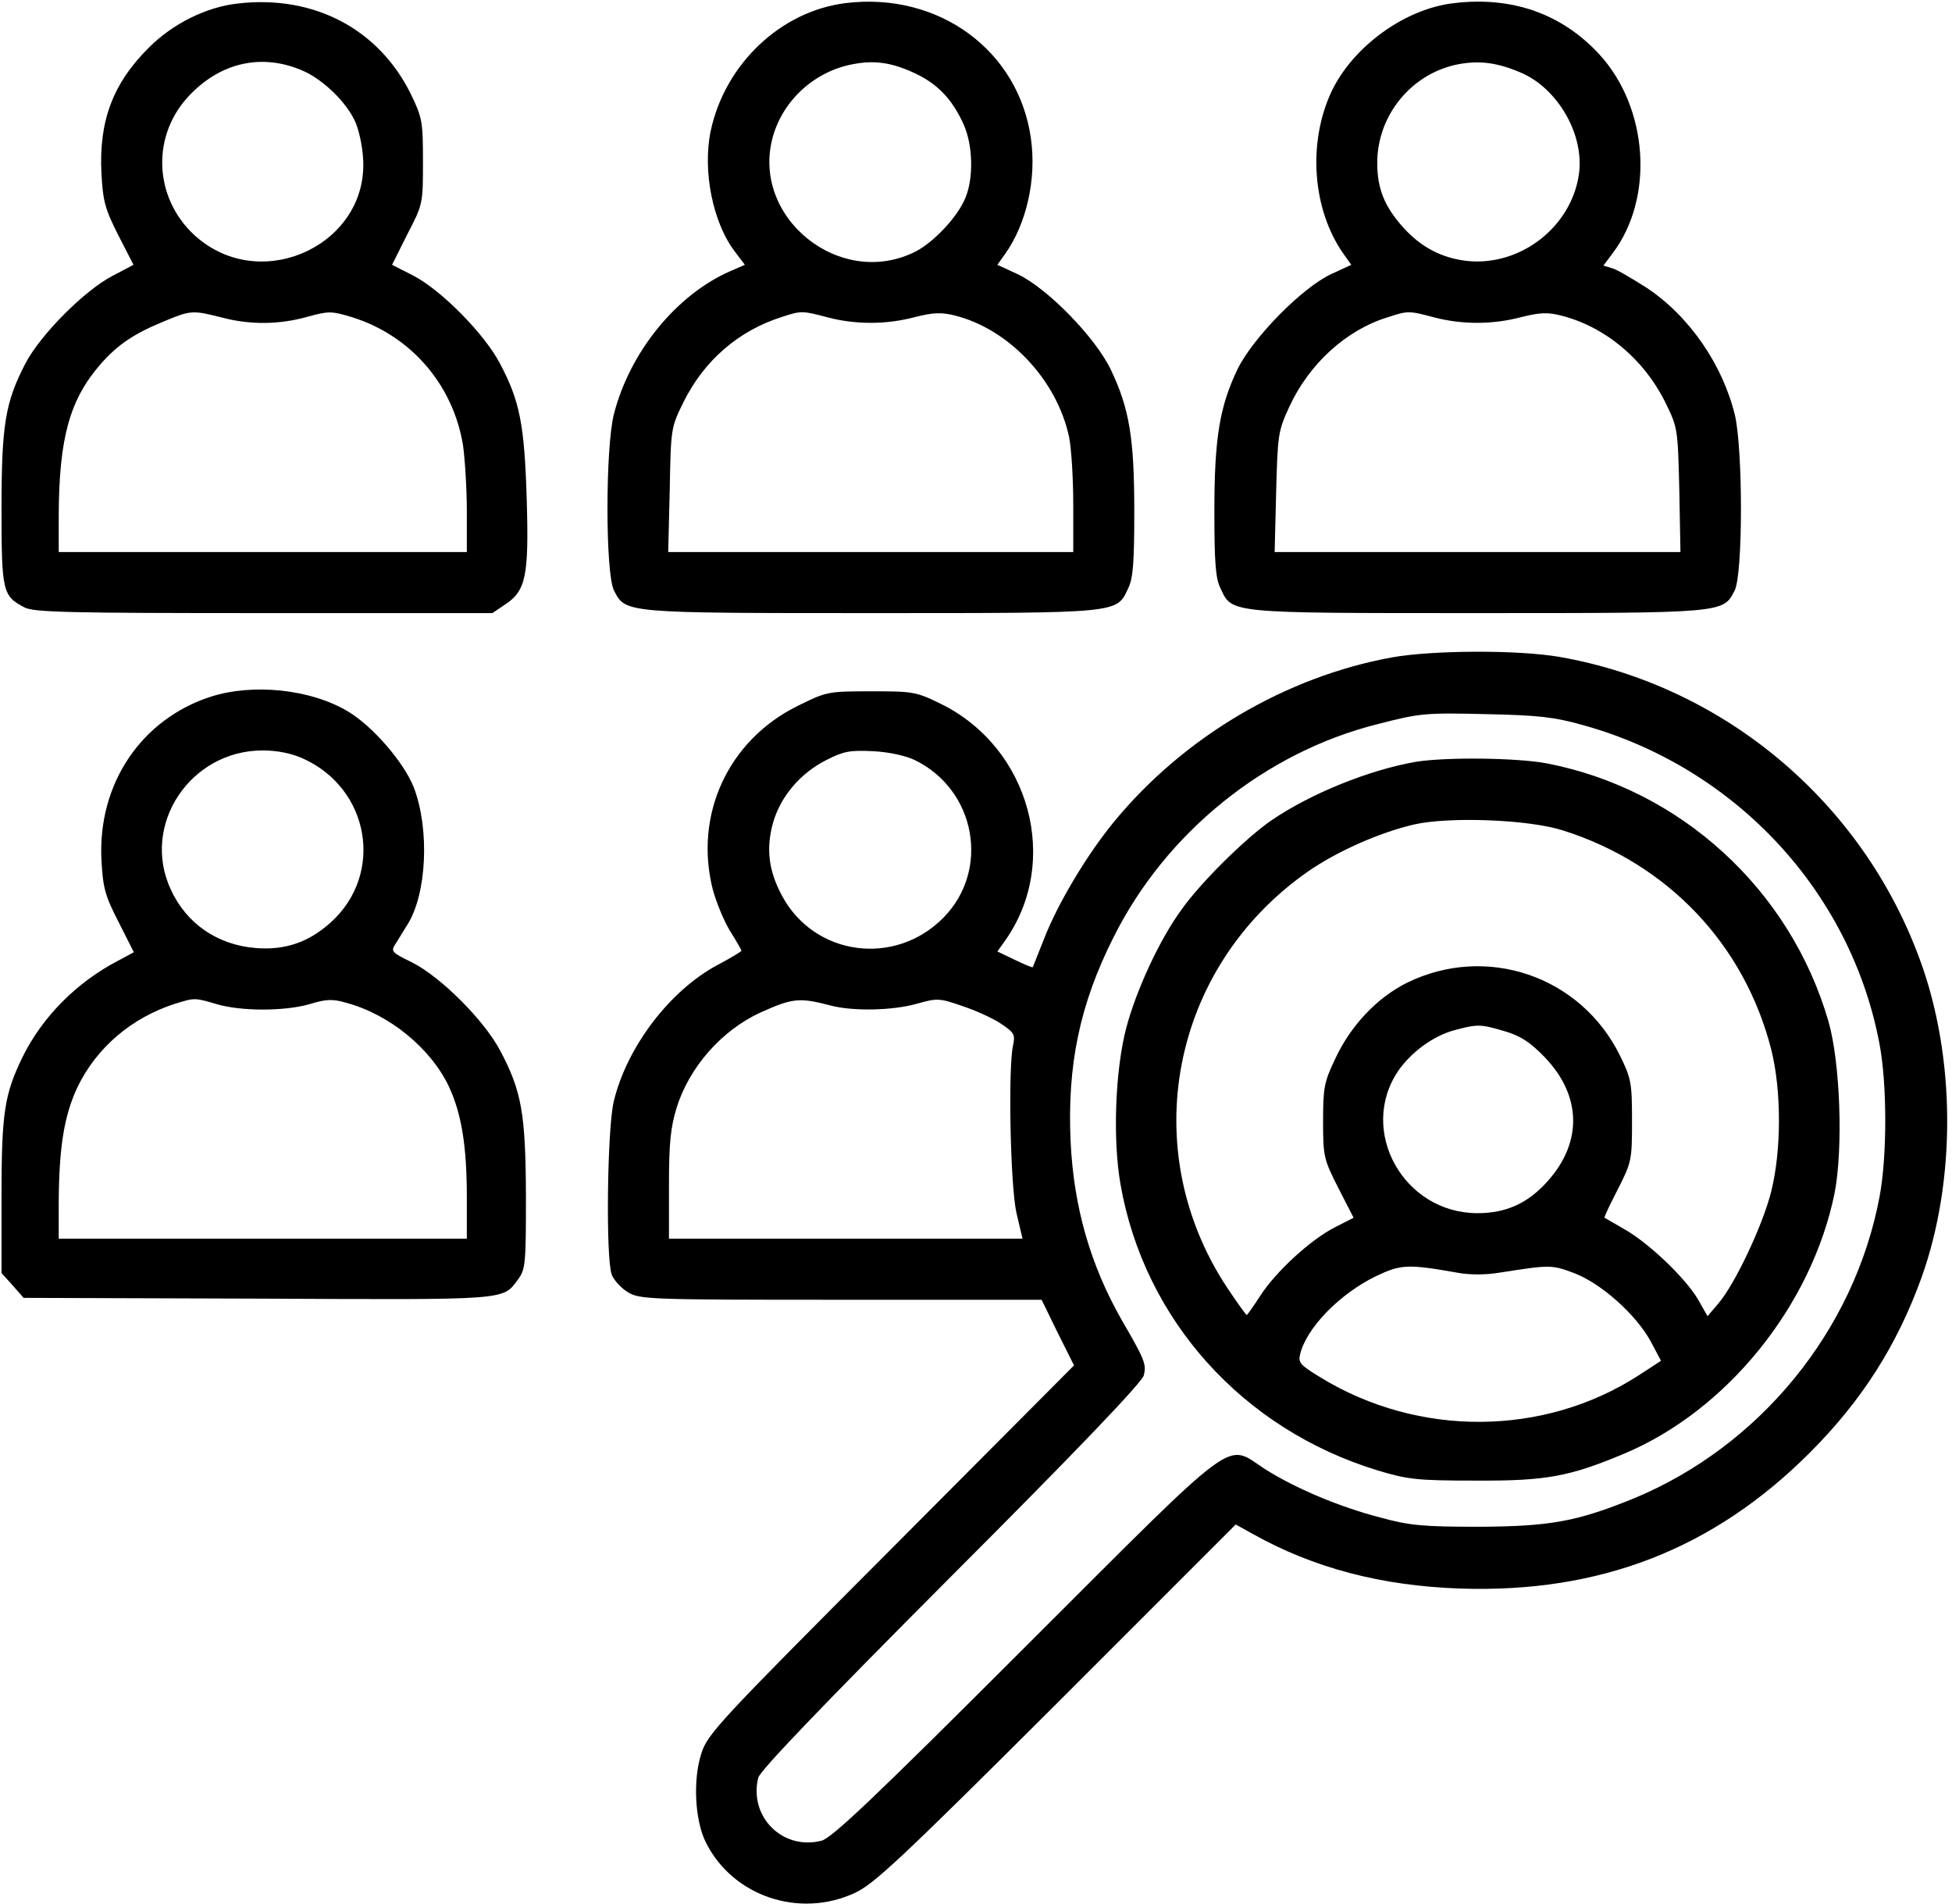 <svg width="40" height="39" viewBox="0 0 511 499" fill="none" xmlns="http://www.w3.org/2000/svg">
<path d="M62 0.915C53.7 1.815 44.9 6.215 38.7 12.415C29.2 21.815 25.5 31.715 26.2 45.415C26.6 52.715 27.1 54.715 30.6 61.615L34.6 69.415L29.1 72.315C21.8 76.115 10.3 87.615 6.3 95.215C1 105.415 0 111.215 0 133.415C0 155.115 0.3 156.215 6 159.215C8.5 160.515 17.6 160.715 68.8 160.715H128.7L132.1 158.415C137.5 154.815 138.3 151.015 137.7 130.715C137.1 111.315 135.9 105.115 130.7 95.315C126.7 87.615 115.3 76.015 107.9 72.215L102.4 69.415L106.4 61.415C110.5 53.515 110.5 53.415 110.5 42.315C110.5 31.815 110.3 30.815 107.3 24.615C98.9 7.615 81.9 -1.385 62 0.915ZM79.6 18.815C84.6 21.215 90.3 26.715 92.6 31.615C93.6 33.615 94.6 38.015 94.8 41.515C96.3 63.615 69.1 76.915 51.7 62.615C40.2 53.115 38.9 36.515 48.7 25.615C57.2 16.215 68.6 13.715 79.6 18.815ZM57.7 83.215C65.2 85.215 72.9 85.115 80.3 83.015C85.8 81.515 86.5 81.515 91.8 83.115C107.3 87.915 118.4 100.815 121 116.715C121.5 120.315 122 128.015 122 133.915V144.715H68.5H15V134.915C15.1 114.715 17.9 104.715 26 95.415C30.6 90.215 34.8 87.415 42.9 84.115C49.6 81.315 50.2 81.315 57.7 83.215Z" fill="black"/>
<path d="M221.3 0.815C204.3 2.915 189.6 16.815 185.9 34.515C183.8 44.915 186.5 58.515 192.4 66.115L194.9 69.415L191 71.115C176.9 77.315 164.8 92.215 160.6 108.415C158.3 117.115 158.3 150.515 160.6 154.815C163.6 160.715 163.2 160.715 228.1 160.715C293.7 160.715 292.3 160.815 295.4 154.215C296.7 151.615 297 147.315 297 134.015C297 114.815 295.7 107.115 290.9 97.015C286.9 88.515 274.1 75.415 266.3 71.815L261.1 69.415L263.1 66.615C268.8 58.615 271.4 46.815 269.9 36.315C266.7 13.215 245.7 -2.185 221.3 0.815ZM239.7 19.315C245.6 22.115 249.4 26.215 252.3 32.715C254.7 38.115 254.9 46.715 252.7 51.915C250.7 56.815 244.5 63.415 239.7 65.915C219.8 76.015 196.2 56.815 202.3 35.615C205.1 26.015 213.4 18.615 223.3 16.815C229 15.715 233.6 16.415 239.7 19.315ZM216.7 83.215C224 85.115 232 85.115 239.5 83.115C244.3 81.915 246.4 81.815 250 82.715C264.2 86.315 276.7 99.615 279.9 114.515C280.5 117.415 281 125.415 281 132.215V144.715H227.9H174.8L175.2 128.415C175.5 112.315 175.5 112.115 178.8 105.415C184.2 94.515 193.2 86.715 204.5 83.115C209.7 81.415 209.9 81.415 216.7 83.215Z" fill="black"/>
<path d="M380.9 0.815C368 2.215 354.3 12.215 348.7 24.015C342.4 37.515 343.7 55.015 351.9 66.615L353.9 69.415L348.7 71.815C341.1 75.315 328.2 88.415 324.1 96.715C319.4 106.515 318 114.715 318 134.015C318 147.315 318.3 151.615 319.6 154.215C322.7 160.815 321.3 160.715 386.9 160.715C451.8 160.715 451.4 160.715 454.4 154.815C456.6 150.615 456.6 118.115 454.5 108.915C451.3 95.615 442.5 82.815 431.3 75.415C427.5 73.015 423.5 70.615 422.3 70.315L420 69.615L422.4 66.415C433.4 51.915 431.8 28.215 418.9 14.215C409.1 3.615 396.1 -0.985 380.9 0.815ZM398.3 19.015C408 23.115 415 35.215 413.6 45.515C411.7 59.415 398.3 69.815 384.4 68.415C377.8 67.715 372.3 64.915 367.6 59.715C362.6 54.215 360.7 49.415 360.7 42.715C360.7 30.115 369.8 19.115 382.1 16.815C387.6 15.815 392.2 16.415 398.3 19.015ZM375.7 83.215C383 85.115 391 85.115 398.5 83.115C403.3 81.915 405.4 81.815 408.9 82.715C420.4 85.615 430.6 94.115 436.2 105.415C439.5 112.115 439.5 112.315 439.9 128.415L440.2 144.715H387H333.8L334.2 128.915C334.6 113.815 334.7 113.015 337.7 106.515C342.9 95.315 352.6 86.515 363.3 83.215C368.8 81.415 368.9 81.415 375.7 83.215Z" fill="black"/>
<path d="M364.6 172.315C336.6 177.415 309.9 193.215 291.6 215.515C284.4 224.315 276.8 237.115 273.3 246.215C271.8 250.015 270.5 253.315 270.4 253.515C270.3 253.715 268.2 252.815 265.7 251.615L261.1 249.415L263.1 246.615C277.8 225.915 269.7 196.015 246.3 184.515C239.8 181.315 239 181.215 228 181.215C216.6 181.215 216.3 181.315 208.8 185.015C190.5 194.015 181.5 213.615 186.5 233.215C187.4 236.515 189.4 241.415 191 244.015C192.7 246.715 194 249.015 194 249.215C194 249.415 191.2 251.115 187.8 252.915C175.2 259.615 163.9 274.515 160.5 288.815C158.8 296.215 158.4 329.915 160 334.115C160.5 335.515 162.4 337.615 164.2 338.715C167.4 340.615 169.3 340.715 220.1 340.715H272.7L276.9 349.315L281.2 357.915L233.2 406.115C188.2 451.215 185.1 454.515 183.5 459.615C181.2 466.615 181.8 477.515 184.8 483.215C191.9 497.115 209.2 502.915 223.7 496.215C228.7 493.915 235.6 487.515 276.6 446.615L323.6 399.615L328.1 402.115C344 411.015 361.8 415.715 382.5 416.415C419.1 417.615 448.8 406.115 474.1 380.815C487.8 367.115 497 352.615 503.4 334.915C512.5 309.515 512.4 277.215 503 251.615C487.9 210.215 451.7 179.815 408.6 172.215C397.6 170.315 375.4 170.415 364.6 172.315ZM414.8 190.115C454.6 201.215 484.9 233.715 492.4 273.715C494.4 284.315 494.4 303.115 492.4 313.715C485.8 348.815 461 379.115 427.9 392.815C413.1 398.815 406.2 400.115 387.5 400.215C372.8 400.215 369.3 399.915 361.6 397.815C350.7 395.015 339 390.015 331.3 385.115C320.7 378.315 325.6 374.615 268.7 431.415C228.7 471.415 217.8 481.715 215 482.515C204.8 485.115 195.9 476.215 198.4 466.015C198.9 464.115 215.1 447.215 249 413.215C281.8 380.415 299.1 362.315 299.5 360.515C300.2 357.615 299.8 356.515 293.7 346.015C285.5 331.615 281.1 316.415 280.3 299.115C279.4 279.215 282.7 263.215 291.6 245.615C305.3 218.215 331.3 197.215 360.8 189.815C372.1 186.915 373.1 186.815 390 187.215C402.9 187.515 407 187.915 414.8 190.115ZM239.4 199.215C255.5 207.015 259.3 228.115 246.9 240.615C234.2 253.415 213.2 250.615 204.7 234.915C201.1 228.315 200.4 222.415 202.3 215.615C204.3 208.715 209.5 202.615 216.3 199.215C220.8 196.915 222.5 196.615 228.5 196.915C232.7 197.115 237.1 198.115 239.4 199.215ZM217.5 263.615C223.4 265.115 233.6 264.915 240 263.115C245.3 261.615 245.9 261.615 251.9 263.715C255.3 264.815 259.9 266.915 262 268.315C265.6 270.715 265.8 271.215 265.2 274.115C263.9 280.015 264.5 310.815 266.1 317.915L267.7 324.715H221.3H175V310.815C175 299.715 175.4 295.615 177 290.415C180.3 279.715 188.9 270.015 199 265.415C207.4 261.615 209.2 261.415 217.5 263.615Z" fill="black"/>
<path d="M370.7 199.715C358.7 201.815 343.4 207.915 333 215.015C326.4 219.515 314.4 231.315 309.4 238.415C303.6 246.315 297.5 259.615 294.9 269.415C292 280.515 291.3 298.615 293.4 310.515C299.6 345.915 325.4 374.615 360.7 385.415C368.7 387.815 371 388.115 386.5 388.115C404.8 388.215 411 387.115 425.3 381.115C452.4 369.815 474.6 342.215 480.6 312.815C482.9 301.115 482.1 278.415 479 267.715C469 233.215 440.3 206.915 405.2 200.115C397.3 198.615 378.6 198.415 370.7 199.715ZM409.5 217.715C436.9 226.415 457 247.615 464 275.115C466.7 285.815 466.7 301.515 464 312.315C461.8 321.115 454.6 336.415 450.2 341.615L447.3 345.015L444.8 340.615C441.5 335.015 432 325.915 425.5 322.215C422.8 320.615 420.4 319.315 420.3 319.215C420.1 319.115 421.7 315.815 423.8 311.715C427.4 304.615 427.5 304.115 427.5 293.815C427.5 283.815 427.3 282.715 424.3 276.615C414 255.815 389.3 247.415 368.5 257.615C360.7 261.515 353.8 268.715 349.7 277.515C346.8 283.615 346.5 285.015 346.5 293.915C346.5 303.215 346.7 303.915 350.5 311.415L354.5 319.215L349.6 321.715C343.3 324.915 334.1 333.315 330 339.715C328.2 342.515 326.6 344.715 326.5 344.715C326.3 344.715 324 341.515 321.4 337.615C297.4 301.415 306.5 253.815 342.3 228.615C350 223.215 361.3 218.215 370.4 216.115C379.7 214.015 400.6 214.815 409.5 217.715ZM394.1 270.315C398.2 271.515 400.7 273.115 404.5 277.015C414.3 287.115 414.6 299.415 405.3 309.715C400.2 315.415 394.5 318.015 387 318.015C367.6 318.015 355.6 296.415 366.2 280.715C369.6 275.815 375.3 271.615 380.7 270.115C387 268.415 387.7 268.415 394.1 270.315ZM381.7 333.615C384.8 334.215 389.1 334.215 392.7 333.615C406.1 331.515 406.4 331.515 412.3 333.715C419.4 336.415 428.5 344.515 432.4 351.615L435.1 356.715L429.1 360.615C404.4 376.515 371.6 376.815 345.9 361.115C340.5 357.815 339.9 357.215 340.5 354.915C342.2 348.015 350.9 339.115 360.4 334.515C366.9 331.415 368.7 331.315 381.7 333.615Z" fill="black"/>
<path d="M54.9 182.615C36.6 188.515 25.2 205.515 26.2 225.415C26.6 232.715 27.1 234.715 30.7 241.715L34.7 249.615L30.6 251.815C19.8 257.415 10.7 266.515 5.5 277.115C0.8 286.815 0 291.615 0 313.415V333.715L2.9 336.915L5.8 340.215L67.2 340.415C133.3 340.715 131.3 340.915 135.4 335.415C137.4 332.715 137.5 331.315 137.5 313.415C137.4 291.915 136.4 286.015 130.7 275.315C126.5 267.415 115.2 256.115 107.7 252.315C102 249.515 102 249.415 103.5 247.115C104.3 245.815 105.6 243.715 106.4 242.415C111.5 234.415 112.3 217.415 108.1 206.415C105.5 199.815 97.2 190.215 90.7 186.415C80.9 180.615 65.9 179.115 54.9 182.615ZM79 198.815C96.6 206.715 100.4 229.115 86.3 241.815C80.5 247.015 74.4 249.115 66.7 248.515C56.6 247.715 48.5 242.115 44.4 233.215C36.5 216.315 49.4 196.715 68.5 196.715C72.4 196.715 76.1 197.515 79 198.815ZM56.4 263.215C62.8 265.115 74.2 265.115 80.8 263.215C85 261.915 86.8 261.815 90.2 262.815C101.6 265.815 112.5 274.715 117.3 284.815C120.6 291.915 122 300.315 122 313.915V324.715H68.5H15V314.915C15.1 300.715 16.4 292.615 19.8 285.215C24.8 274.715 34 266.815 45.5 263.115C50.7 261.515 50.6 261.515 56.4 263.215Z" fill="black"/>
</svg>
